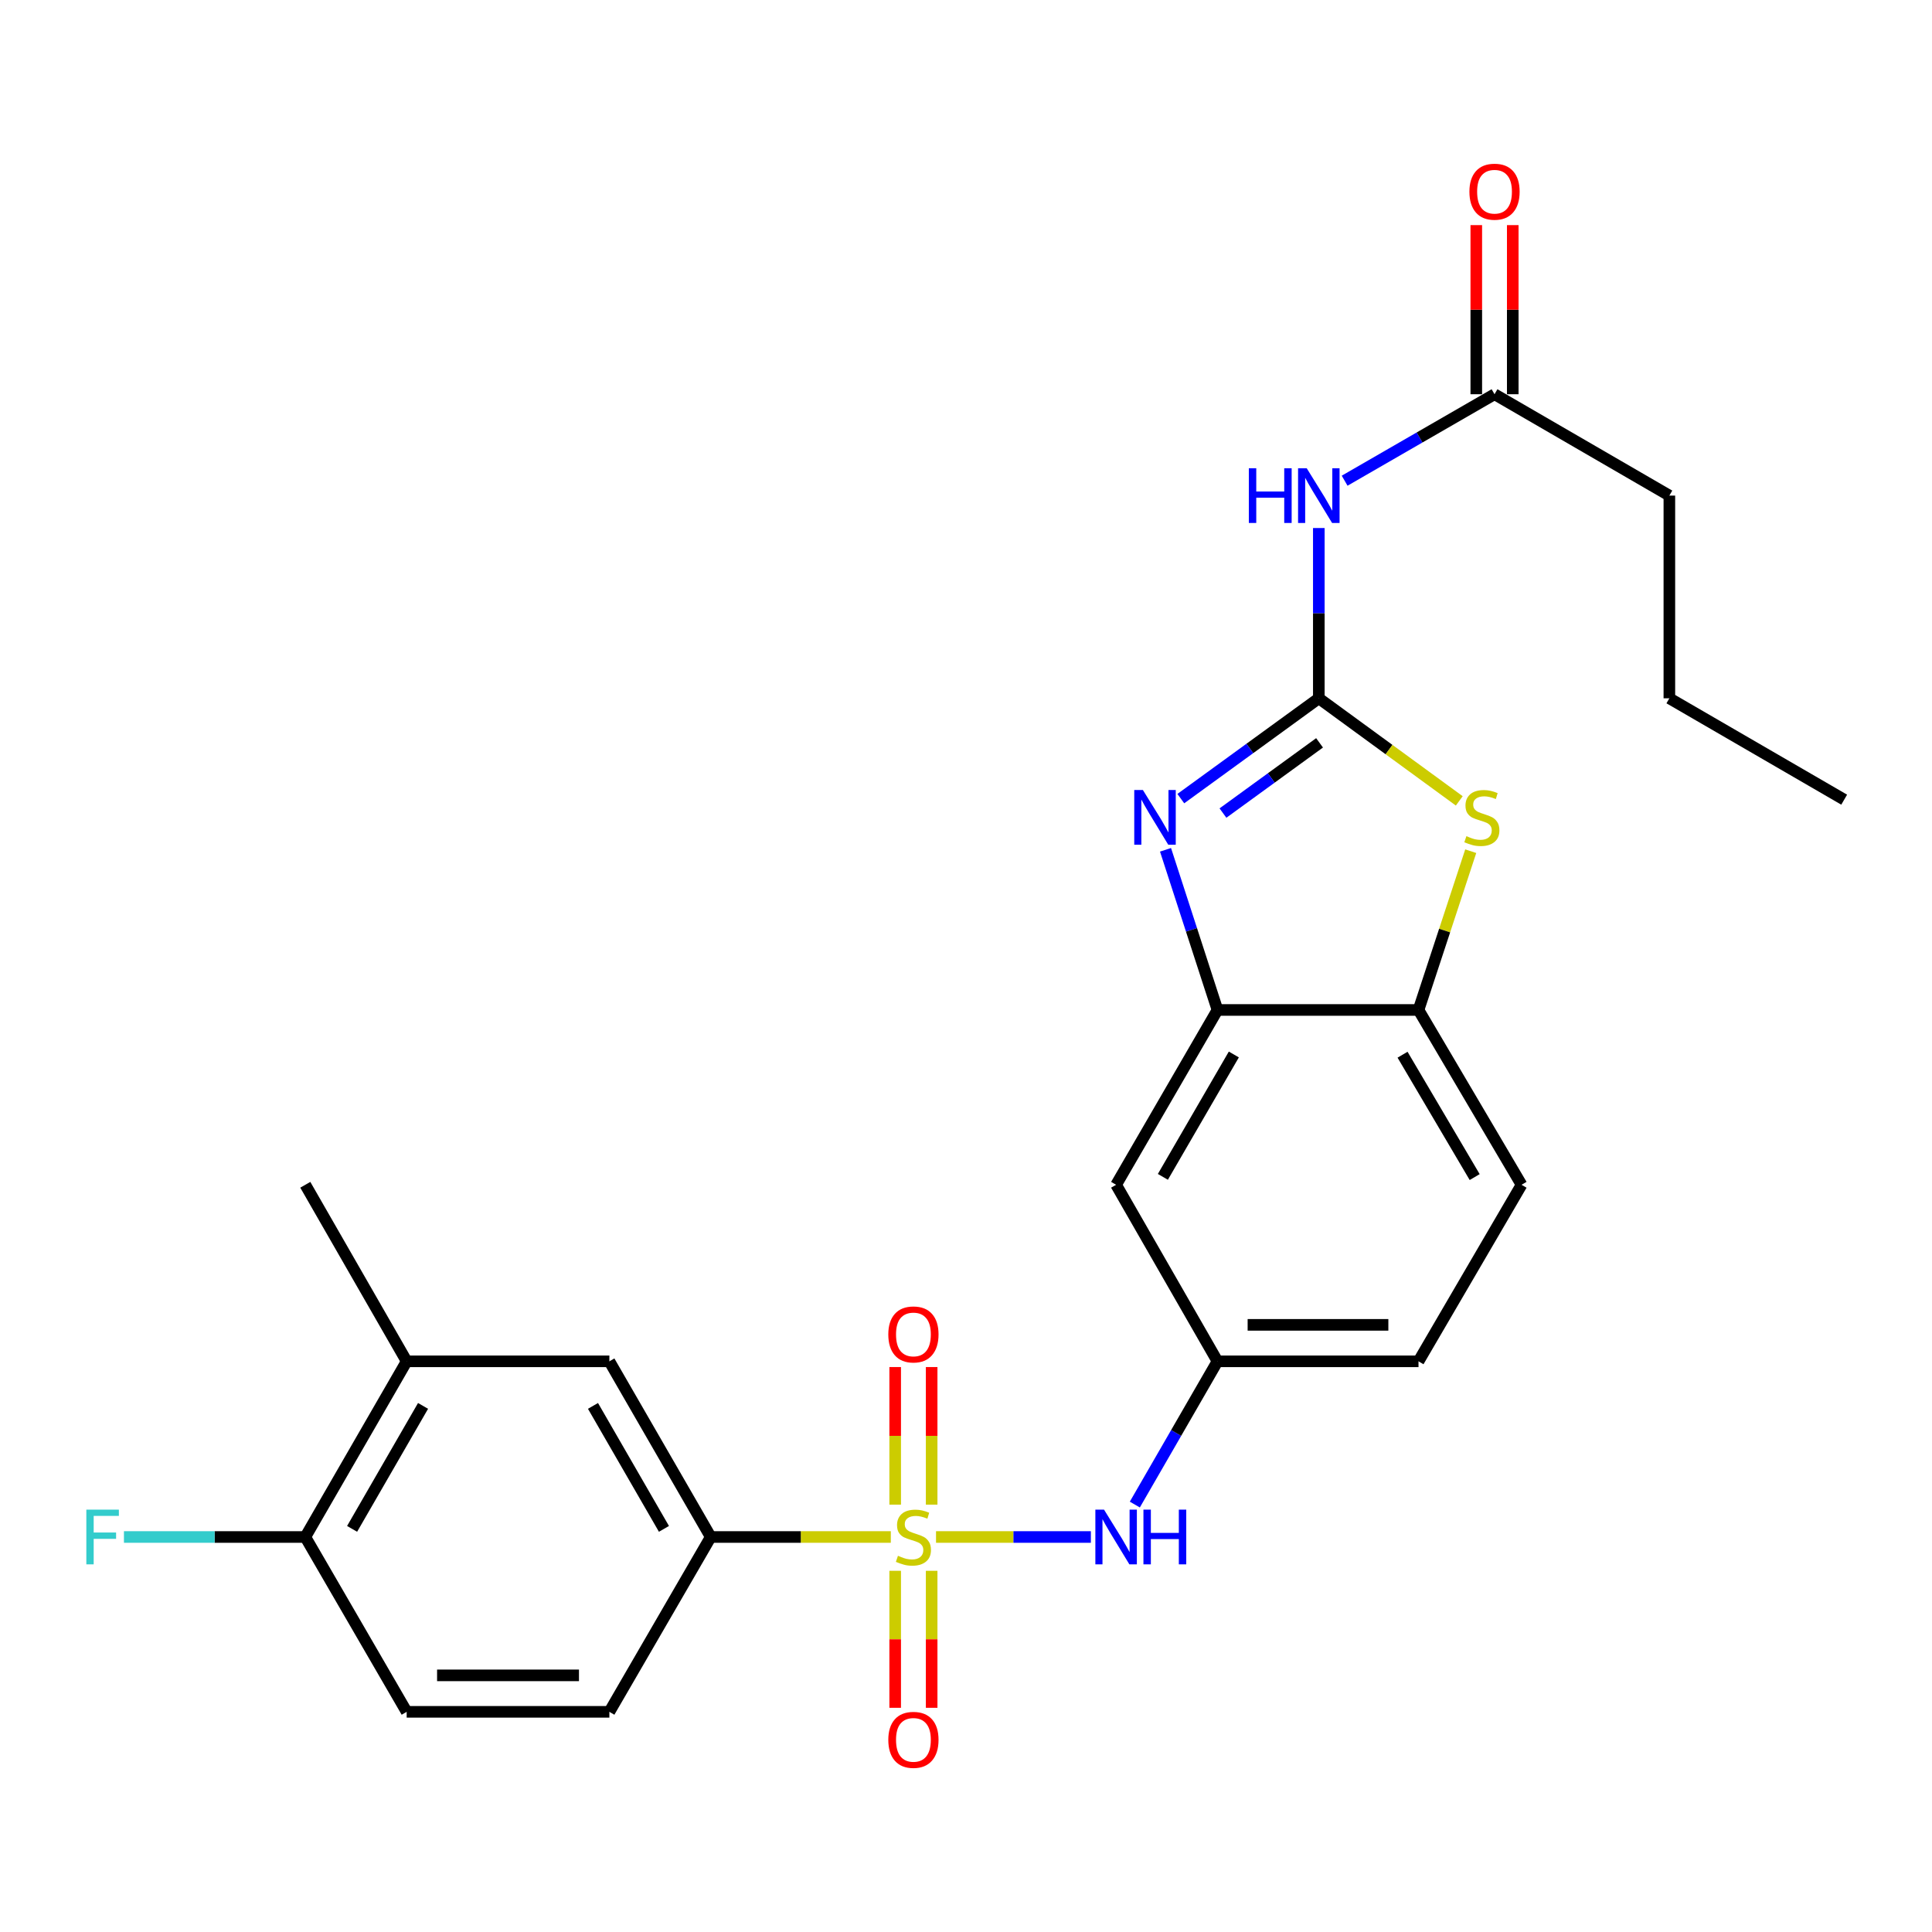 <?xml version='1.0' encoding='iso-8859-1'?>
<svg version='1.1' baseProfile='full'
              xmlns='http://www.w3.org/2000/svg'
                      xmlns:rdkit='http://www.rdkit.org/xml'
                      xmlns:xlink='http://www.w3.org/1999/xlink'
                  xml:space='preserve'
width='1000px' height='1000px' viewBox='0 0 1000 1000'>
<!-- END OF HEADER -->
<rect style='opacity:1.0;fill:#FFFFFF;stroke:none' width='1000' height='1000' x='0' y='0'> </rect>
<path class='bond-5' d='M 484.487,795.546 L 524.559,795.546' style='fill:none;fill-rule:evenodd;stroke:#CCCC00;stroke-width:6px;stroke-linecap:butt;stroke-linejoin:miter;stroke-opacity:1' />
<path class='bond-5' d='M 524.559,795.546 L 564.63,795.546' style='fill:none;fill-rule:evenodd;stroke:#0000FF;stroke-width:6px;stroke-linecap:butt;stroke-linejoin:miter;stroke-opacity:1' />
<path class='bond-6' d='M 461.082,795.546 L 414.48,795.546' style='fill:none;fill-rule:evenodd;stroke:#CCCC00;stroke-width:6px;stroke-linecap:butt;stroke-linejoin:miter;stroke-opacity:1' />
<path class='bond-6' d='M 414.48,795.546 L 367.878,795.546' style='fill:none;fill-rule:evenodd;stroke:#000000;stroke-width:6px;stroke-linecap:butt;stroke-linejoin:miter;stroke-opacity:1' />
<path class='bond-10' d='M 482.223,778.802 L 482.223,743.193' style='fill:none;fill-rule:evenodd;stroke:#CCCC00;stroke-width:6px;stroke-linecap:butt;stroke-linejoin:miter;stroke-opacity:1' />
<path class='bond-10' d='M 482.223,743.193 L 482.223,707.583' style='fill:none;fill-rule:evenodd;stroke:#FF0000;stroke-width:6px;stroke-linecap:butt;stroke-linejoin:miter;stroke-opacity:1' />
<path class='bond-10' d='M 463.346,778.802 L 463.346,743.193' style='fill:none;fill-rule:evenodd;stroke:#CCCC00;stroke-width:6px;stroke-linecap:butt;stroke-linejoin:miter;stroke-opacity:1' />
<path class='bond-10' d='M 463.346,743.193 L 463.346,707.583' style='fill:none;fill-rule:evenodd;stroke:#FF0000;stroke-width:6px;stroke-linecap:butt;stroke-linejoin:miter;stroke-opacity:1' />
<path class='bond-11' d='M 463.346,813.049 L 463.346,848.503' style='fill:none;fill-rule:evenodd;stroke:#CCCC00;stroke-width:6px;stroke-linecap:butt;stroke-linejoin:miter;stroke-opacity:1' />
<path class='bond-11' d='M 463.346,848.503 L 463.346,883.957' style='fill:none;fill-rule:evenodd;stroke:#FF0000;stroke-width:6px;stroke-linecap:butt;stroke-linejoin:miter;stroke-opacity:1' />
<path class='bond-11' d='M 482.223,813.049 L 482.223,848.503' style='fill:none;fill-rule:evenodd;stroke:#CCCC00;stroke-width:6px;stroke-linecap:butt;stroke-linejoin:miter;stroke-opacity:1' />
<path class='bond-11' d='M 482.223,848.503 L 482.223,883.957' style='fill:none;fill-rule:evenodd;stroke:#FF0000;stroke-width:6px;stroke-linecap:butt;stroke-linejoin:miter;stroke-opacity:1' />
<path class='bond-0' d='M 682.617,361.439 L 646.902,387.401' style='fill:none;fill-rule:evenodd;stroke:#000000;stroke-width:6px;stroke-linecap:butt;stroke-linejoin:miter;stroke-opacity:1' />
<path class='bond-0' d='M 646.902,387.401 L 611.187,413.362' style='fill:none;fill-rule:evenodd;stroke:#0000FF;stroke-width:6px;stroke-linecap:butt;stroke-linejoin:miter;stroke-opacity:1' />
<path class='bond-0' d='M 683.002,384.497 L 658.001,402.67' style='fill:none;fill-rule:evenodd;stroke:#000000;stroke-width:6px;stroke-linecap:butt;stroke-linejoin:miter;stroke-opacity:1' />
<path class='bond-0' d='M 658.001,402.67 L 633,420.843' style='fill:none;fill-rule:evenodd;stroke:#0000FF;stroke-width:6px;stroke-linecap:butt;stroke-linejoin:miter;stroke-opacity:1' />
<path class='bond-3' d='M 682.617,361.439 L 682.617,317.373' style='fill:none;fill-rule:evenodd;stroke:#000000;stroke-width:6px;stroke-linecap:butt;stroke-linejoin:miter;stroke-opacity:1' />
<path class='bond-3' d='M 682.617,317.373 L 682.617,273.306' style='fill:none;fill-rule:evenodd;stroke:#0000FF;stroke-width:6px;stroke-linecap:butt;stroke-linejoin:miter;stroke-opacity:1' />
<path class='bond-28' d='M 682.617,361.439 L 718.967,387.987' style='fill:none;fill-rule:evenodd;stroke:#000000;stroke-width:6px;stroke-linecap:butt;stroke-linejoin:miter;stroke-opacity:1' />
<path class='bond-28' d='M 718.967,387.987 L 755.317,414.534' style='fill:none;fill-rule:evenodd;stroke:#CCCC00;stroke-width:6px;stroke-linecap:butt;stroke-linejoin:miter;stroke-opacity:1' />
<path class='bond-1' d='M 603.27,439.854 L 616.72,481.305' style='fill:none;fill-rule:evenodd;stroke:#0000FF;stroke-width:6px;stroke-linecap:butt;stroke-linejoin:miter;stroke-opacity:1' />
<path class='bond-1' d='M 616.72,481.305 L 630.169,522.757' style='fill:none;fill-rule:evenodd;stroke:#000000;stroke-width:6px;stroke-linecap:butt;stroke-linejoin:miter;stroke-opacity:1' />
<path class='bond-2' d='M 761.251,440.577 L 747.733,481.667' style='fill:none;fill-rule:evenodd;stroke:#CCCC00;stroke-width:6px;stroke-linecap:butt;stroke-linejoin:miter;stroke-opacity:1' />
<path class='bond-2' d='M 747.733,481.667 L 734.215,522.757' style='fill:none;fill-rule:evenodd;stroke:#000000;stroke-width:6px;stroke-linecap:butt;stroke-linejoin:miter;stroke-opacity:1' />
<path class='bond-9' d='M 695.982,248.813 L 734.773,226.433' style='fill:none;fill-rule:evenodd;stroke:#0000FF;stroke-width:6px;stroke-linecap:butt;stroke-linejoin:miter;stroke-opacity:1' />
<path class='bond-9' d='M 734.773,226.433 L 773.564,204.054' style='fill:none;fill-rule:evenodd;stroke:#000000;stroke-width:6px;stroke-linecap:butt;stroke-linejoin:miter;stroke-opacity:1' />
<path class='bond-4' d='M 630.169,522.757 L 577.7,613.243' style='fill:none;fill-rule:evenodd;stroke:#000000;stroke-width:6px;stroke-linecap:butt;stroke-linejoin:miter;stroke-opacity:1' />
<path class='bond-4' d='M 638.629,545.799 L 601.901,609.139' style='fill:none;fill-rule:evenodd;stroke:#000000;stroke-width:6px;stroke-linecap:butt;stroke-linejoin:miter;stroke-opacity:1' />
<path class='bond-27' d='M 630.169,522.757 L 734.215,522.757' style='fill:none;fill-rule:evenodd;stroke:#000000;stroke-width:6px;stroke-linecap:butt;stroke-linejoin:miter;stroke-opacity:1' />
<path class='bond-14' d='M 587.386,778.761 L 608.778,741.69' style='fill:none;fill-rule:evenodd;stroke:#0000FF;stroke-width:6px;stroke-linecap:butt;stroke-linejoin:miter;stroke-opacity:1' />
<path class='bond-14' d='M 608.778,741.69 L 630.169,704.62' style='fill:none;fill-rule:evenodd;stroke:#000000;stroke-width:6px;stroke-linecap:butt;stroke-linejoin:miter;stroke-opacity:1' />
<path class='bond-12' d='M 367.878,795.546 L 315.41,704.62' style='fill:none;fill-rule:evenodd;stroke:#000000;stroke-width:6px;stroke-linecap:butt;stroke-linejoin:miter;stroke-opacity:1' />
<path class='bond-12' d='M 343.658,791.342 L 306.93,727.693' style='fill:none;fill-rule:evenodd;stroke:#000000;stroke-width:6px;stroke-linecap:butt;stroke-linejoin:miter;stroke-opacity:1' />
<path class='bond-16' d='M 367.878,795.546 L 315.41,886.042' style='fill:none;fill-rule:evenodd;stroke:#000000;stroke-width:6px;stroke-linecap:butt;stroke-linejoin:miter;stroke-opacity:1' />
<path class='bond-7' d='M 734.215,522.757 L 787.554,613.243' style='fill:none;fill-rule:evenodd;stroke:#000000;stroke-width:6px;stroke-linecap:butt;stroke-linejoin:miter;stroke-opacity:1' />
<path class='bond-7' d='M 725.954,545.916 L 763.291,609.256' style='fill:none;fill-rule:evenodd;stroke:#000000;stroke-width:6px;stroke-linecap:butt;stroke-linejoin:miter;stroke-opacity:1' />
<path class='bond-8' d='M 577.7,613.243 L 630.169,704.62' style='fill:none;fill-rule:evenodd;stroke:#000000;stroke-width:6px;stroke-linecap:butt;stroke-linejoin:miter;stroke-opacity:1' />
<path class='bond-17' d='M 783.002,204.054 L 783.002,160.288' style='fill:none;fill-rule:evenodd;stroke:#000000;stroke-width:6px;stroke-linecap:butt;stroke-linejoin:miter;stroke-opacity:1' />
<path class='bond-17' d='M 783.002,160.288 L 783.002,116.521' style='fill:none;fill-rule:evenodd;stroke:#FF0000;stroke-width:6px;stroke-linecap:butt;stroke-linejoin:miter;stroke-opacity:1' />
<path class='bond-17' d='M 764.125,204.054 L 764.125,160.288' style='fill:none;fill-rule:evenodd;stroke:#000000;stroke-width:6px;stroke-linecap:butt;stroke-linejoin:miter;stroke-opacity:1' />
<path class='bond-17' d='M 764.125,160.288 L 764.125,116.521' style='fill:none;fill-rule:evenodd;stroke:#FF0000;stroke-width:6px;stroke-linecap:butt;stroke-linejoin:miter;stroke-opacity:1' />
<path class='bond-22' d='M 773.564,204.054 L 864.06,256.523' style='fill:none;fill-rule:evenodd;stroke:#000000;stroke-width:6px;stroke-linecap:butt;stroke-linejoin:miter;stroke-opacity:1' />
<path class='bond-13' d='M 315.41,704.62 L 210.493,704.62' style='fill:none;fill-rule:evenodd;stroke:#000000;stroke-width:6px;stroke-linecap:butt;stroke-linejoin:miter;stroke-opacity:1' />
<path class='bond-23' d='M 210.493,704.62 L 158.025,613.243' style='fill:none;fill-rule:evenodd;stroke:#000000;stroke-width:6px;stroke-linecap:butt;stroke-linejoin:miter;stroke-opacity:1' />
<path class='bond-26' d='M 210.493,704.62 L 158.025,795.546' style='fill:none;fill-rule:evenodd;stroke:#000000;stroke-width:6px;stroke-linecap:butt;stroke-linejoin:miter;stroke-opacity:1' />
<path class='bond-26' d='M 218.974,727.693 L 182.246,791.342' style='fill:none;fill-rule:evenodd;stroke:#000000;stroke-width:6px;stroke-linecap:butt;stroke-linejoin:miter;stroke-opacity:1' />
<path class='bond-20' d='M 630.169,704.62 L 734.215,704.62' style='fill:none;fill-rule:evenodd;stroke:#000000;stroke-width:6px;stroke-linecap:butt;stroke-linejoin:miter;stroke-opacity:1' />
<path class='bond-20' d='M 645.776,685.742 L 718.608,685.742' style='fill:none;fill-rule:evenodd;stroke:#000000;stroke-width:6px;stroke-linecap:butt;stroke-linejoin:miter;stroke-opacity:1' />
<path class='bond-15' d='M 158.025,795.546 L 210.493,886.042' style='fill:none;fill-rule:evenodd;stroke:#000000;stroke-width:6px;stroke-linecap:butt;stroke-linejoin:miter;stroke-opacity:1' />
<path class='bond-21' d='M 158.025,795.546 L 111.088,795.546' style='fill:none;fill-rule:evenodd;stroke:#000000;stroke-width:6px;stroke-linecap:butt;stroke-linejoin:miter;stroke-opacity:1' />
<path class='bond-21' d='M 111.088,795.546 L 64.151,795.546' style='fill:none;fill-rule:evenodd;stroke:#33CCCC;stroke-width:6px;stroke-linecap:butt;stroke-linejoin:miter;stroke-opacity:1' />
<path class='bond-19' d='M 315.41,886.042 L 210.493,886.042' style='fill:none;fill-rule:evenodd;stroke:#000000;stroke-width:6px;stroke-linecap:butt;stroke-linejoin:miter;stroke-opacity:1' />
<path class='bond-19' d='M 299.672,867.164 L 226.231,867.164' style='fill:none;fill-rule:evenodd;stroke:#000000;stroke-width:6px;stroke-linecap:butt;stroke-linejoin:miter;stroke-opacity:1' />
<path class='bond-18' d='M 787.554,613.243 L 734.215,704.62' style='fill:none;fill-rule:evenodd;stroke:#000000;stroke-width:6px;stroke-linecap:butt;stroke-linejoin:miter;stroke-opacity:1' />
<path class='bond-24' d='M 864.06,256.523 L 864.06,361.439' style='fill:none;fill-rule:evenodd;stroke:#000000;stroke-width:6px;stroke-linecap:butt;stroke-linejoin:miter;stroke-opacity:1' />
<path class='bond-25' d='M 864.06,361.439 L 954.545,413.908' style='fill:none;fill-rule:evenodd;stroke:#000000;stroke-width:6px;stroke-linecap:butt;stroke-linejoin:miter;stroke-opacity:1' />
<path  class='atom-0' d='M 464.784 805.266
Q 465.104 805.386, 466.424 805.946
Q 467.744 806.506, 469.184 806.866
Q 470.664 807.186, 472.104 807.186
Q 474.784 807.186, 476.344 805.906
Q 477.904 804.586, 477.904 802.306
Q 477.904 800.746, 477.104 799.786
Q 476.344 798.826, 475.144 798.306
Q 473.944 797.786, 471.944 797.186
Q 469.424 796.426, 467.904 795.706
Q 466.424 794.986, 465.344 793.466
Q 464.304 791.946, 464.304 789.386
Q 464.304 785.826, 466.704 783.626
Q 469.144 781.426, 473.944 781.426
Q 477.224 781.426, 480.944 782.986
L 480.024 786.066
Q 476.624 784.666, 474.064 784.666
Q 471.304 784.666, 469.784 785.826
Q 468.264 786.946, 468.304 788.906
Q 468.304 790.426, 469.064 791.346
Q 469.864 792.266, 470.984 792.786
Q 472.144 793.306, 474.064 793.906
Q 476.624 794.706, 478.144 795.506
Q 479.664 796.306, 480.744 797.946
Q 481.864 799.546, 481.864 802.306
Q 481.864 806.226, 479.224 808.346
Q 476.624 810.426, 472.264 810.426
Q 469.744 810.426, 467.824 809.866
Q 465.944 809.346, 463.704 808.426
L 464.784 805.266
' fill='#CCCC00'/>
<path  class='atom-2' d='M 591.566 408.914
L 600.846 423.914
Q 601.766 425.394, 603.246 428.074
Q 604.726 430.754, 604.806 430.914
L 604.806 408.914
L 608.566 408.914
L 608.566 437.234
L 604.686 437.234
L 594.726 420.834
Q 593.566 418.914, 592.326 416.714
Q 591.126 414.514, 590.766 413.834
L 590.766 437.234
L 587.086 437.234
L 587.086 408.914
L 591.566 408.914
' fill='#0000FF'/>
<path  class='atom-3' d='M 759.009 432.794
Q 759.329 432.914, 760.649 433.474
Q 761.969 434.034, 763.409 434.394
Q 764.889 434.714, 766.329 434.714
Q 769.009 434.714, 770.569 433.434
Q 772.129 432.114, 772.129 429.834
Q 772.129 428.274, 771.329 427.314
Q 770.569 426.354, 769.369 425.834
Q 768.169 425.314, 766.169 424.714
Q 763.649 423.954, 762.129 423.234
Q 760.649 422.514, 759.569 420.994
Q 758.529 419.474, 758.529 416.914
Q 758.529 413.354, 760.929 411.154
Q 763.369 408.954, 768.169 408.954
Q 771.449 408.954, 775.169 410.514
L 774.249 413.594
Q 770.849 412.194, 768.289 412.194
Q 765.529 412.194, 764.009 413.354
Q 762.489 414.474, 762.529 416.434
Q 762.529 417.954, 763.289 418.874
Q 764.089 419.794, 765.209 420.314
Q 766.369 420.834, 768.289 421.434
Q 770.849 422.234, 772.369 423.034
Q 773.889 423.834, 774.969 425.474
Q 776.089 427.074, 776.089 429.834
Q 776.089 433.754, 773.449 435.874
Q 770.849 437.954, 766.489 437.954
Q 763.969 437.954, 762.049 437.394
Q 760.169 436.874, 757.929 435.954
L 759.009 432.794
' fill='#CCCC00'/>
<path  class='atom-4' d='M 646.397 242.363
L 650.237 242.363
L 650.237 254.403
L 664.717 254.403
L 664.717 242.363
L 668.557 242.363
L 668.557 270.683
L 664.717 270.683
L 664.717 257.603
L 650.237 257.603
L 650.237 270.683
L 646.397 270.683
L 646.397 242.363
' fill='#0000FF'/>
<path  class='atom-4' d='M 676.357 242.363
L 685.637 257.363
Q 686.557 258.843, 688.037 261.523
Q 689.517 264.203, 689.597 264.363
L 689.597 242.363
L 693.357 242.363
L 693.357 270.683
L 689.477 270.683
L 679.517 254.283
Q 678.357 252.363, 677.117 250.163
Q 675.917 247.963, 675.557 247.283
L 675.557 270.683
L 671.877 270.683
L 671.877 242.363
L 676.357 242.363
' fill='#0000FF'/>
<path  class='atom-6' d='M 571.44 781.386
L 580.72 796.386
Q 581.64 797.866, 583.12 800.546
Q 584.6 803.226, 584.68 803.386
L 584.68 781.386
L 588.44 781.386
L 588.44 809.706
L 584.56 809.706
L 574.6 793.306
Q 573.44 791.386, 572.2 789.186
Q 571 786.986, 570.64 786.306
L 570.64 809.706
L 566.96 809.706
L 566.96 781.386
L 571.44 781.386
' fill='#0000FF'/>
<path  class='atom-6' d='M 591.84 781.386
L 595.68 781.386
L 595.68 793.426
L 610.16 793.426
L 610.16 781.386
L 614 781.386
L 614 809.706
L 610.16 809.706
L 610.16 796.626
L 595.68 796.626
L 595.68 809.706
L 591.84 809.706
L 591.84 781.386
' fill='#0000FF'/>
<path  class='atom-11' d='M 459.784 690.699
Q 459.784 683.899, 463.144 680.099
Q 466.504 676.299, 472.784 676.299
Q 479.064 676.299, 482.424 680.099
Q 485.784 683.899, 485.784 690.699
Q 485.784 697.579, 482.384 701.499
Q 478.984 705.379, 472.784 705.379
Q 466.544 705.379, 463.144 701.499
Q 459.784 697.619, 459.784 690.699
M 472.784 702.179
Q 477.104 702.179, 479.424 699.299
Q 481.784 696.379, 481.784 690.699
Q 481.784 685.139, 479.424 682.339
Q 477.104 679.499, 472.784 679.499
Q 468.464 679.499, 466.104 682.299
Q 463.784 685.099, 463.784 690.699
Q 463.784 696.419, 466.104 699.299
Q 468.464 702.179, 472.784 702.179
' fill='#FF0000'/>
<path  class='atom-12' d='M 459.784 900.542
Q 459.784 893.742, 463.144 889.942
Q 466.504 886.142, 472.784 886.142
Q 479.064 886.142, 482.424 889.942
Q 485.784 893.742, 485.784 900.542
Q 485.784 907.422, 482.384 911.342
Q 478.984 915.222, 472.784 915.222
Q 466.544 915.222, 463.144 911.342
Q 459.784 907.462, 459.784 900.542
M 472.784 912.022
Q 477.104 912.022, 479.424 909.142
Q 481.784 906.222, 481.784 900.542
Q 481.784 894.982, 479.424 892.182
Q 477.104 889.342, 472.784 889.342
Q 468.464 889.342, 466.104 892.142
Q 463.784 894.942, 463.784 900.542
Q 463.784 906.262, 466.104 909.142
Q 468.464 912.022, 472.784 912.022
' fill='#FF0000'/>
<path  class='atom-18' d='M 760.564 99.218
Q 760.564 92.418, 763.924 88.618
Q 767.284 84.818, 773.564 84.818
Q 779.844 84.818, 783.204 88.618
Q 786.564 92.418, 786.564 99.218
Q 786.564 106.098, 783.164 110.018
Q 779.764 113.898, 773.564 113.898
Q 767.324 113.898, 763.924 110.018
Q 760.564 106.138, 760.564 99.218
M 773.564 110.698
Q 777.884 110.698, 780.204 107.818
Q 782.564 104.898, 782.564 99.218
Q 782.564 93.658, 780.204 90.858
Q 777.884 88.018, 773.564 88.018
Q 769.244 88.018, 766.884 90.818
Q 764.564 93.618, 764.564 99.218
Q 764.564 104.938, 766.884 107.818
Q 769.244 110.698, 773.564 110.698
' fill='#FF0000'/>
<path  class='atom-22' d='M 44.689 781.386
L 61.529 781.386
L 61.529 784.626
L 48.489 784.626
L 48.489 793.226
L 60.089 793.226
L 60.089 796.506
L 48.489 796.506
L 48.489 809.706
L 44.689 809.706
L 44.689 781.386
' fill='#33CCCC'/>
</svg>
